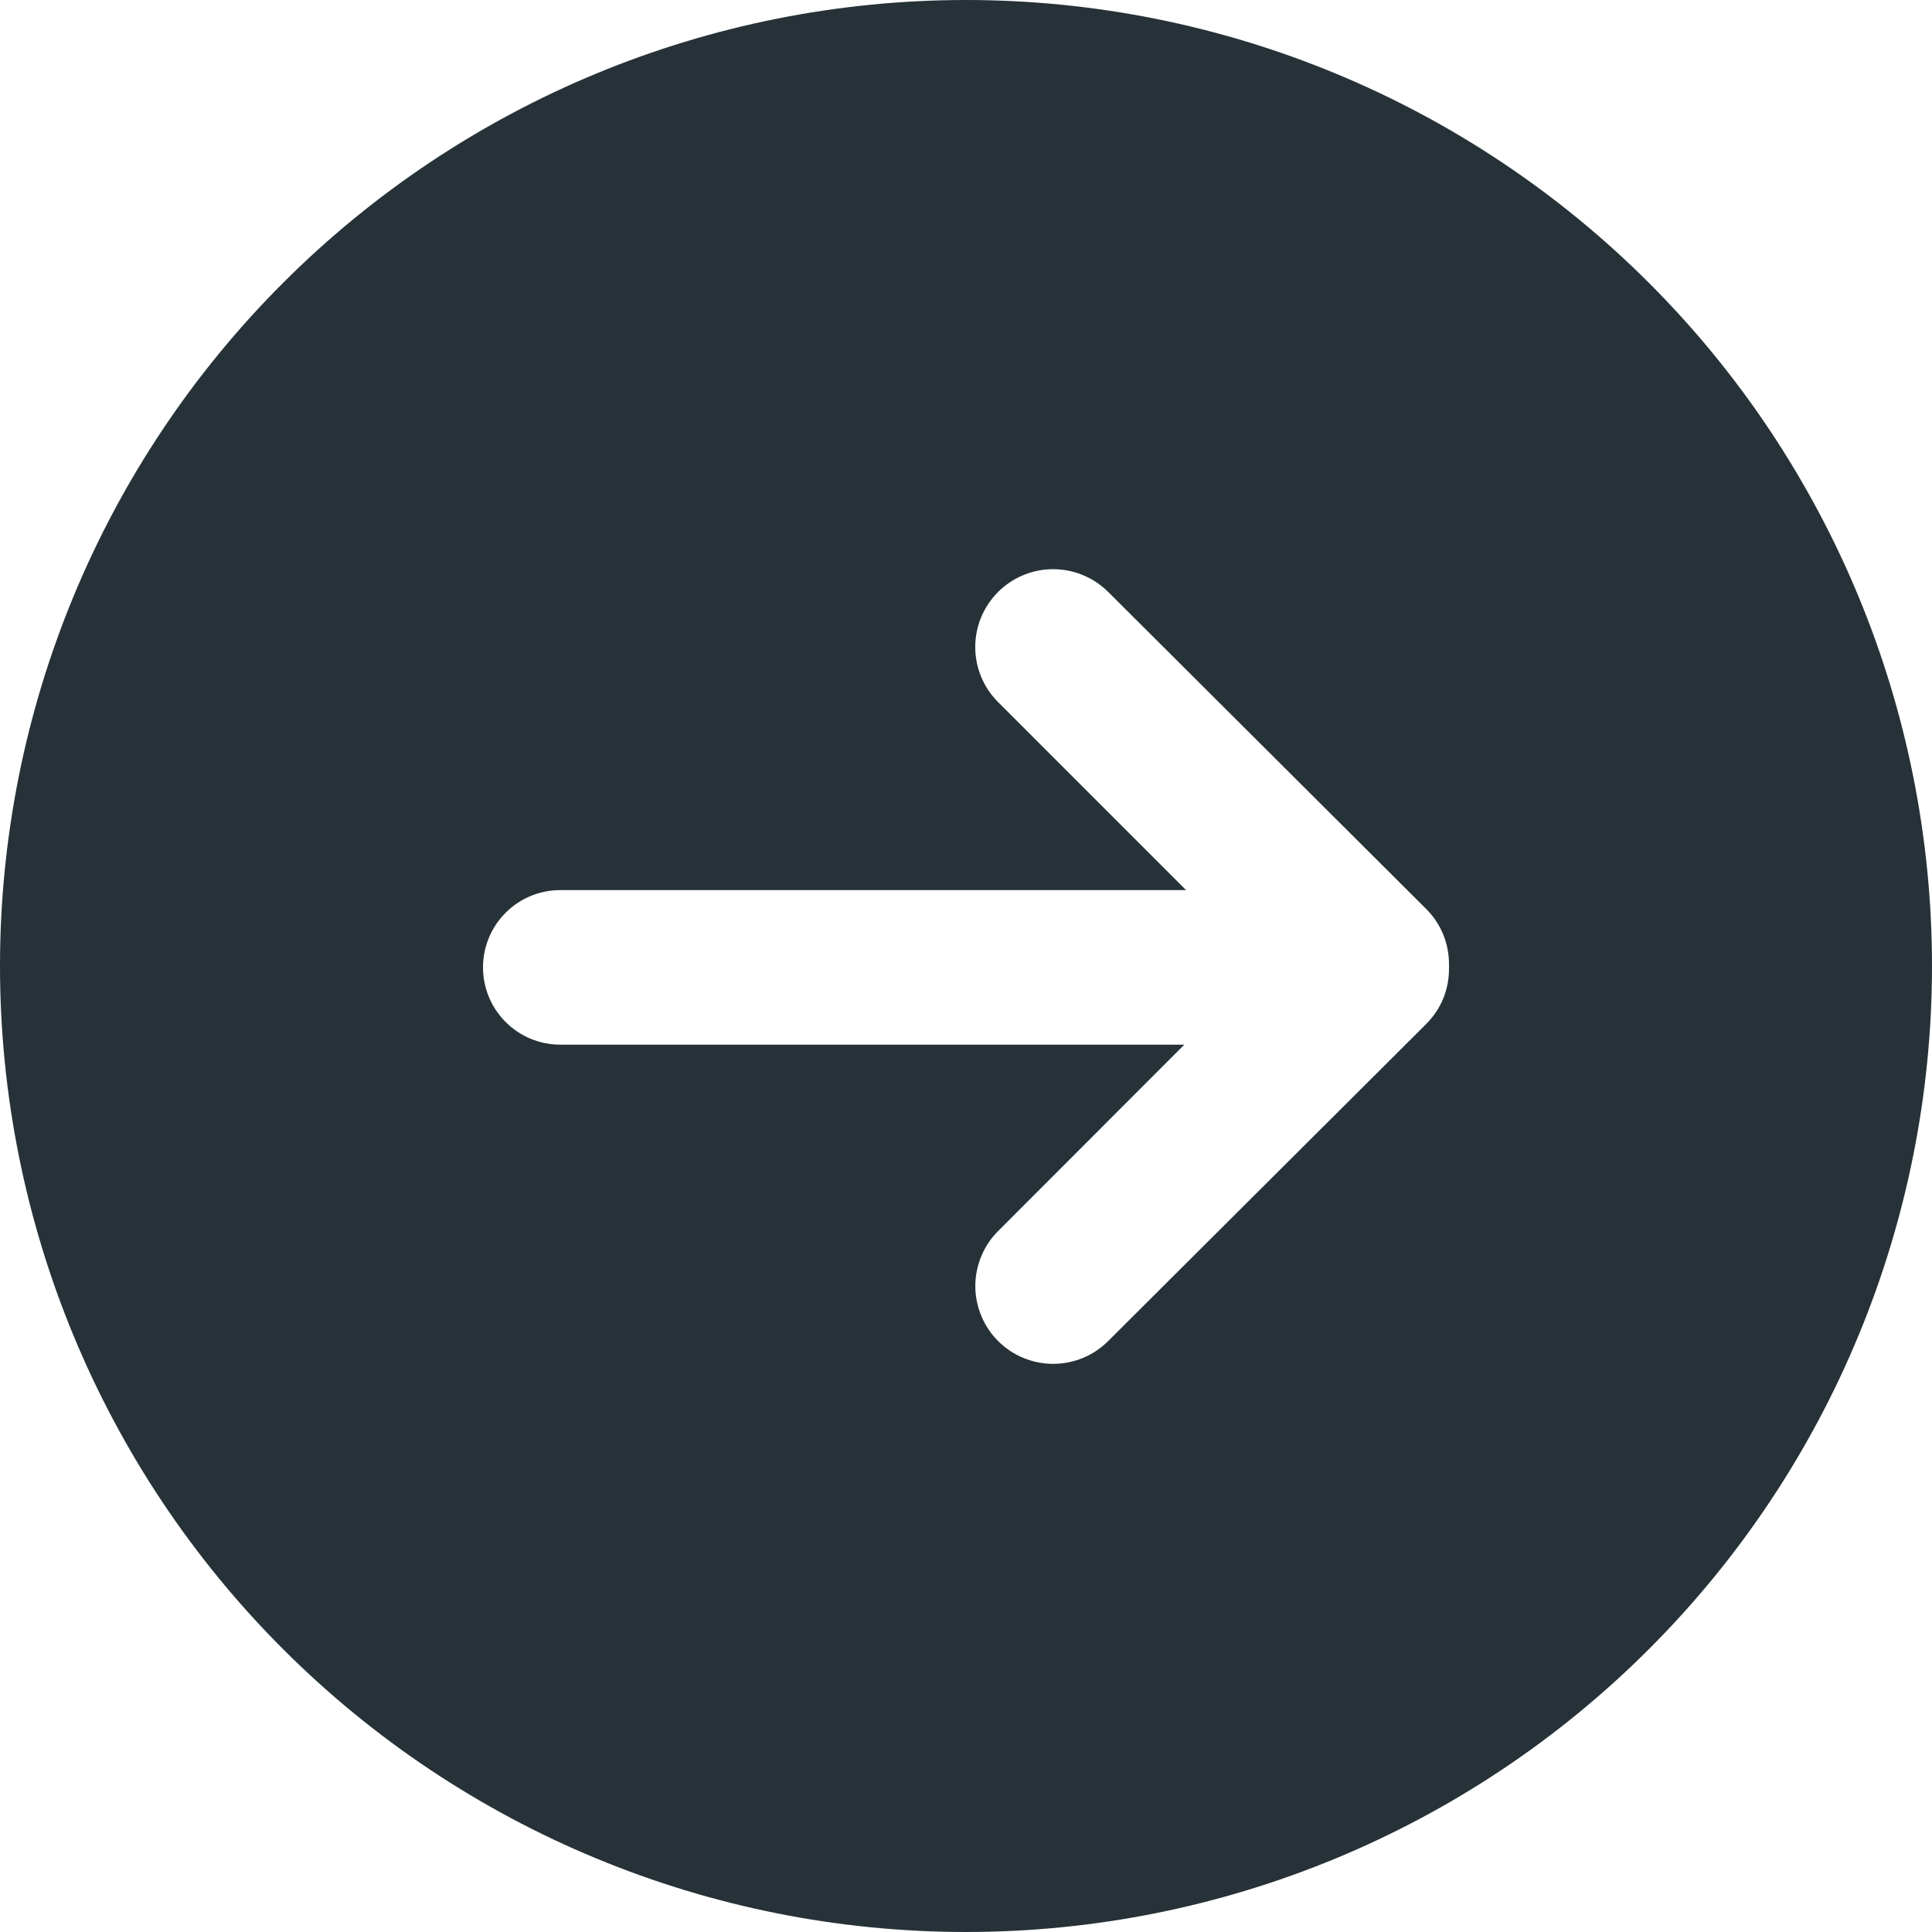 <svg width="28" height="28" viewBox="0 0 28 28" fill="none" xmlns="http://www.w3.org/2000/svg">
<path id="Vector" d="M14 0C10.287 0 6.726 1.475 4.101 4.101C1.475 6.726 0 10.287 0 14C0 17.713 1.475 21.274 4.101 23.899C6.726 26.525 10.287 28 14 28C17.713 28 21.274 26.525 23.899 23.899C26.525 21.274 28 17.713 28 14C28 10.287 26.525 6.726 23.899 4.101C21.274 1.475 17.713 0 14 0ZM21 14.028C21.002 14.179 20.974 14.328 20.918 14.468C20.861 14.607 20.776 14.734 20.67 14.84L16.061 19.435C15.956 19.54 15.832 19.623 15.695 19.68C15.559 19.736 15.412 19.766 15.264 19.766C15.116 19.766 14.969 19.737 14.832 19.68C14.695 19.624 14.571 19.541 14.466 19.436C14.361 19.332 14.278 19.207 14.222 19.071C14.165 18.934 14.135 18.787 14.135 18.639C14.135 18.491 14.164 18.345 14.221 18.208C14.277 18.071 14.36 17.946 14.465 17.842L17.164 15.14H8.12C7.823 15.14 7.538 15.022 7.328 14.812C7.118 14.601 7 14.317 7 14.02C7 13.723 7.118 13.438 7.328 13.228C7.538 13.018 7.823 12.9 8.12 12.9H17.189L14.465 10.175C14.253 9.964 14.134 9.677 14.134 9.377C14.134 9.229 14.163 9.082 14.22 8.945C14.277 8.808 14.36 8.684 14.465 8.579C14.57 8.474 14.694 8.391 14.831 8.335C14.968 8.278 15.115 8.249 15.263 8.249C15.562 8.249 15.849 8.368 16.061 8.579L20.67 13.174C20.775 13.278 20.858 13.403 20.915 13.54C20.971 13.677 21 13.824 21 13.972V14.028Z" fill="#263238"/>
</svg>
